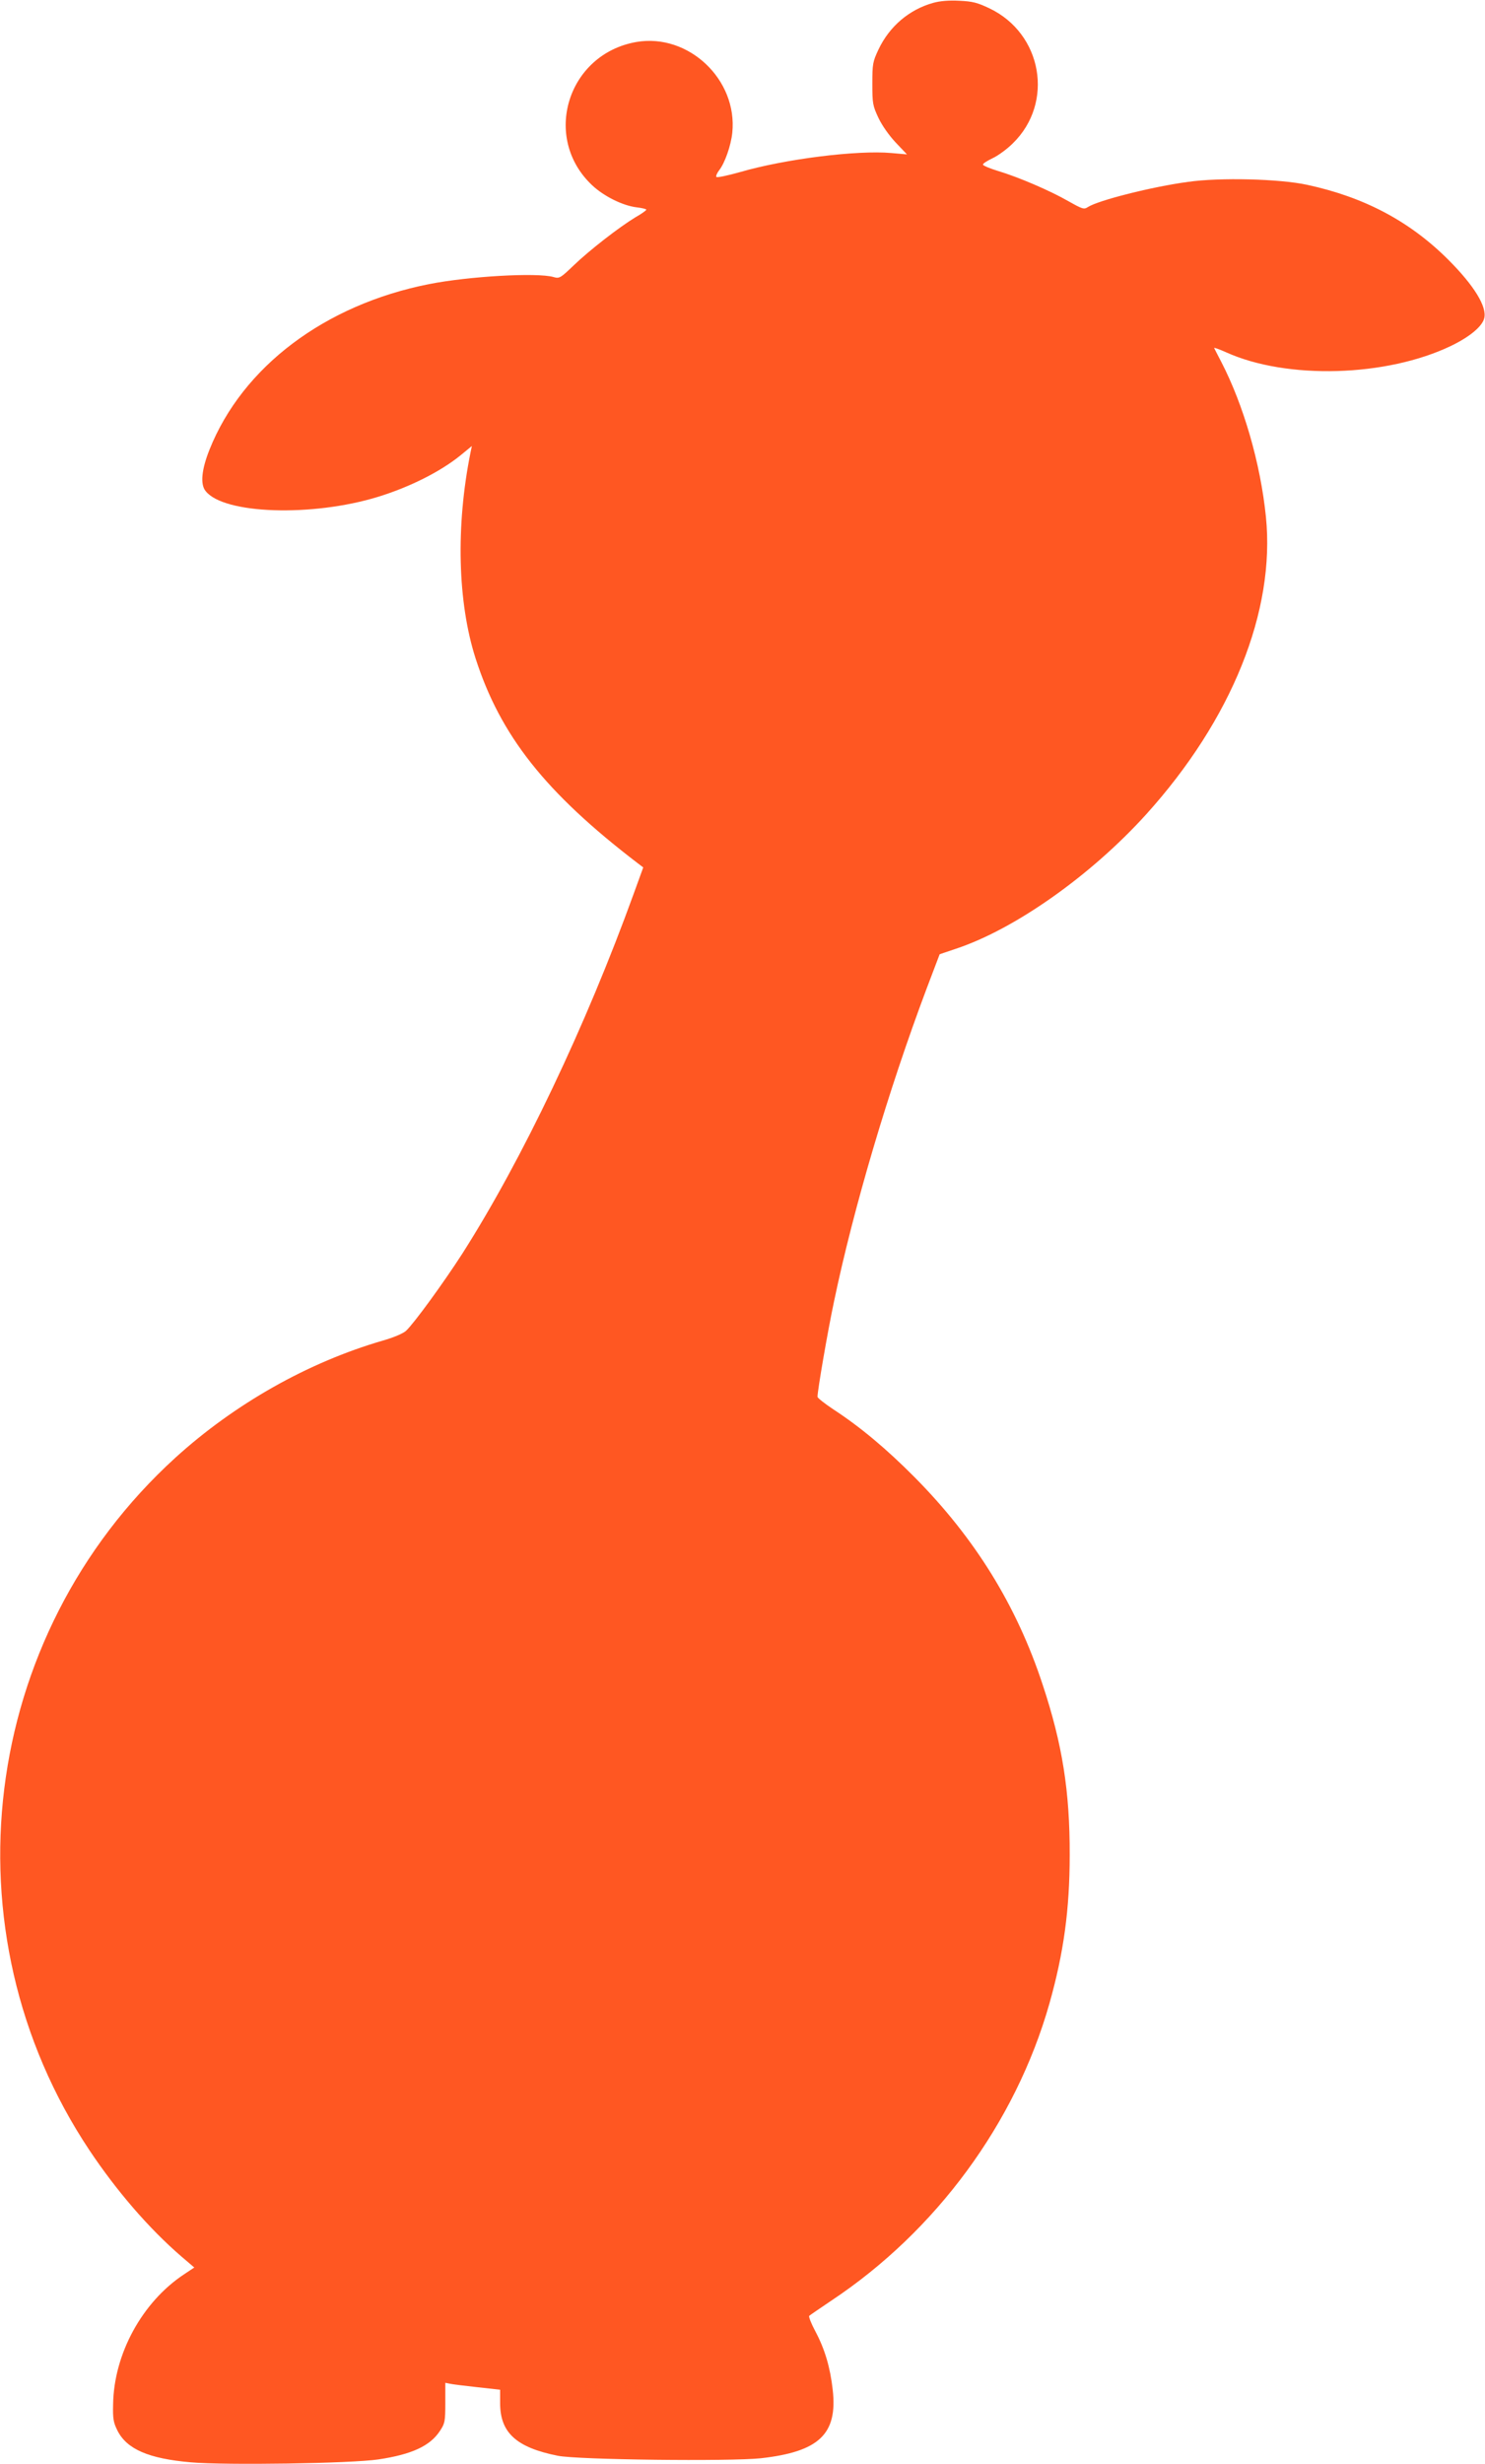 <?xml version="1.0" standalone="no"?>
<!DOCTYPE svg PUBLIC "-//W3C//DTD SVG 20010904//EN"
 "http://www.w3.org/TR/2001/REC-SVG-20010904/DTD/svg10.dtd">
<svg version="1.0" xmlns="http://www.w3.org/2000/svg"
 width="772pt" height="1280pt" viewBox="0 0 772 1280"
 preserveAspectRatio="xMidYMid meet">
<g transform="translate(0,1280) scale(0.1,-0.1)"
fill="#ff5722" stroke="none">
<path d="M4851 12785 c-125 -35 -227 -122 -284 -242 -30 -64 -32 -75 -32 -178
0 -103 2 -114 32 -178 19 -40 56 -92 90 -128 l58 -61 -80 7 c-180 16 -554 -31
-788 -99 -64 -18 -120 -30 -123 -25 -3 5 4 21 15 35 29 37 61 127 68 195 28
275 -227 517 -498 471 -359 -62 -494 -498 -230 -745 61 -57 158 -105 230 -114
28 -3 51 -9 51 -12 0 -4 -25 -22 -57 -40 -84 -51 -239 -171 -321 -250 -69 -66
-74 -69 -105 -60 -85 24 -440 4 -647 -37 -541 -107 -969 -429 -1141 -860 -41
-103 -49 -180 -20 -215 94 -120 554 -135 896 -30 166 51 327 132 432 218 l56
46 -7 -34 c-77 -382 -67 -777 26 -1068 129 -402 363 -698 843 -1065 l29 -22
-49 -135 c-249 -688 -580 -1383 -892 -1872 -98 -152 -251 -362 -292 -400 -15
-14 -65 -35 -121 -51 -389 -113 -771 -329 -1080 -610 -1015 -925 -1204 -2457
-445 -3596 141 -211 308 -405 477 -551 l68 -58 -54 -36 c-217 -144 -364 -413
-368 -675 -2 -76 2 -95 23 -137 49 -96 162 -145 381 -164 181 -16 834 -6 975
15 174 26 269 70 320 148 26 39 28 49 28 146 l0 104 25 -5 c14 -3 78 -11 143
-18 l117 -13 0 -70 c0 -153 84 -230 300 -273 103 -21 895 -30 1055 -13 304 34
400 126 374 356 -13 116 -41 211 -90 303 -22 41 -36 77 -32 81 4 4 56 39 115
79 545 362 957 923 1133 1541 75 265 106 491 106 774 1 330 -38 576 -141 886
-135 410 -351 759 -665 1076 -146 147 -282 261 -423 353 -45 30 -82 59 -82 65
0 34 54 346 86 496 101 484 282 1095 481 1624 l68 179 83 28 c306 101 702 380
990 698 445 492 673 1057 623 1547 -28 276 -116 580 -232 804 -19 36 -35 68
-37 72 -2 4 26 -6 62 -22 316 -143 835 -128 1171 34 97 47 161 101 171 143 15
59 -52 169 -186 303 -200 200 -437 326 -735 390 -143 31 -454 39 -620 15 -186
-25 -467 -96 -520 -131 -20 -13 -28 -10 -101 31 -94 54 -259 125 -366 157 -43
13 -78 28 -78 33 0 6 23 20 50 33 28 13 75 47 105 77 217 211 154 571 -122
702 -61 29 -87 36 -155 39 -55 3 -101 -1 -137 -11z"/>
</g>
</svg>

